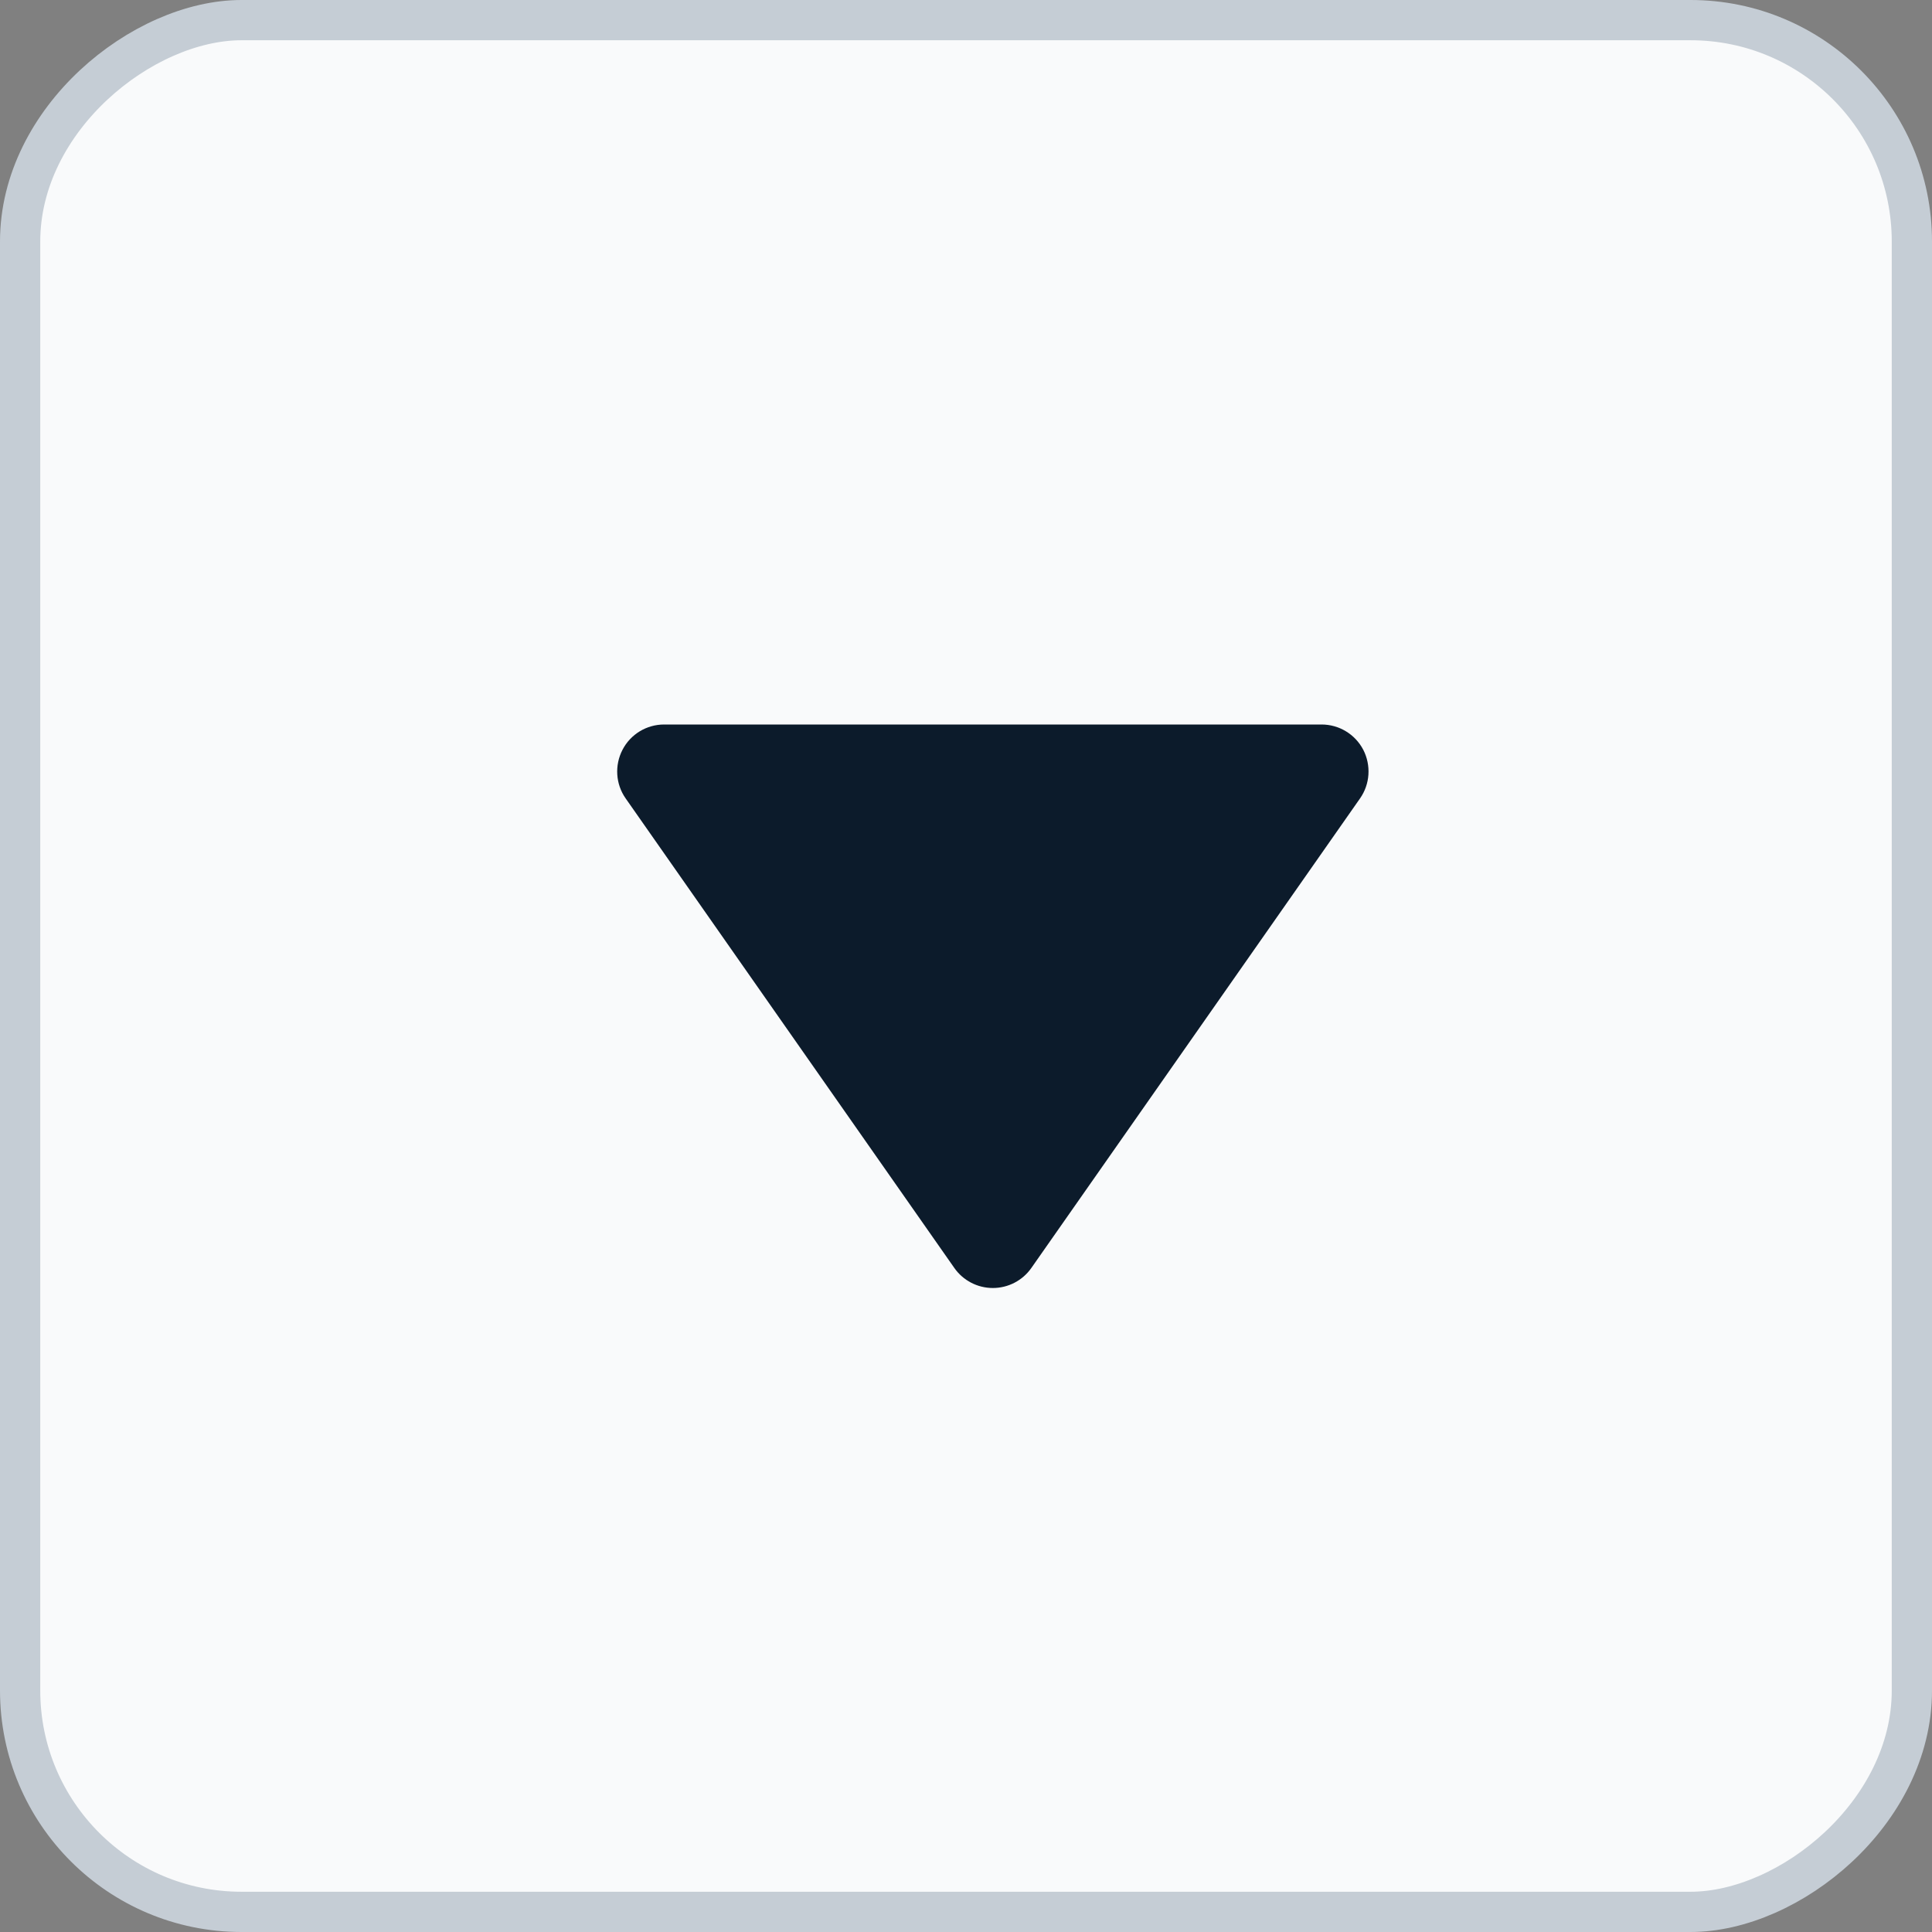 <svg width="24" height="24" viewBox="0 0 24 24" fill="none" xmlns="http://www.w3.org/2000/svg">
<rect x="0" y="0" width="24" height="24" fill="#808080" stroke="none"/>
<rect x="23.75" y="0.25" width="23.5" height="23.5" rx="2.75" transform="rotate(90 23.75 0.25)" fill="#F9FAFB" stroke="#C5CDD5" stroke-width="0.5"/>
<path d="M12.334 16C12.524 16 12.703 15.907 12.812 15.751L16.895 9.918C17.02 9.74 17.034 9.507 16.935 9.314C16.834 9.121 16.635 9 16.417 9L8.25 9C8.032 9 7.833 9.121 7.733 9.314C7.633 9.507 7.647 9.74 7.772 9.918L11.855 15.751C11.964 15.907 12.143 16 12.333 16C12.333 16 12.333 16 12.334 16C12.333 16 12.333 16 12.334 16Z" fill="#0C1B2B"/>
</svg>
